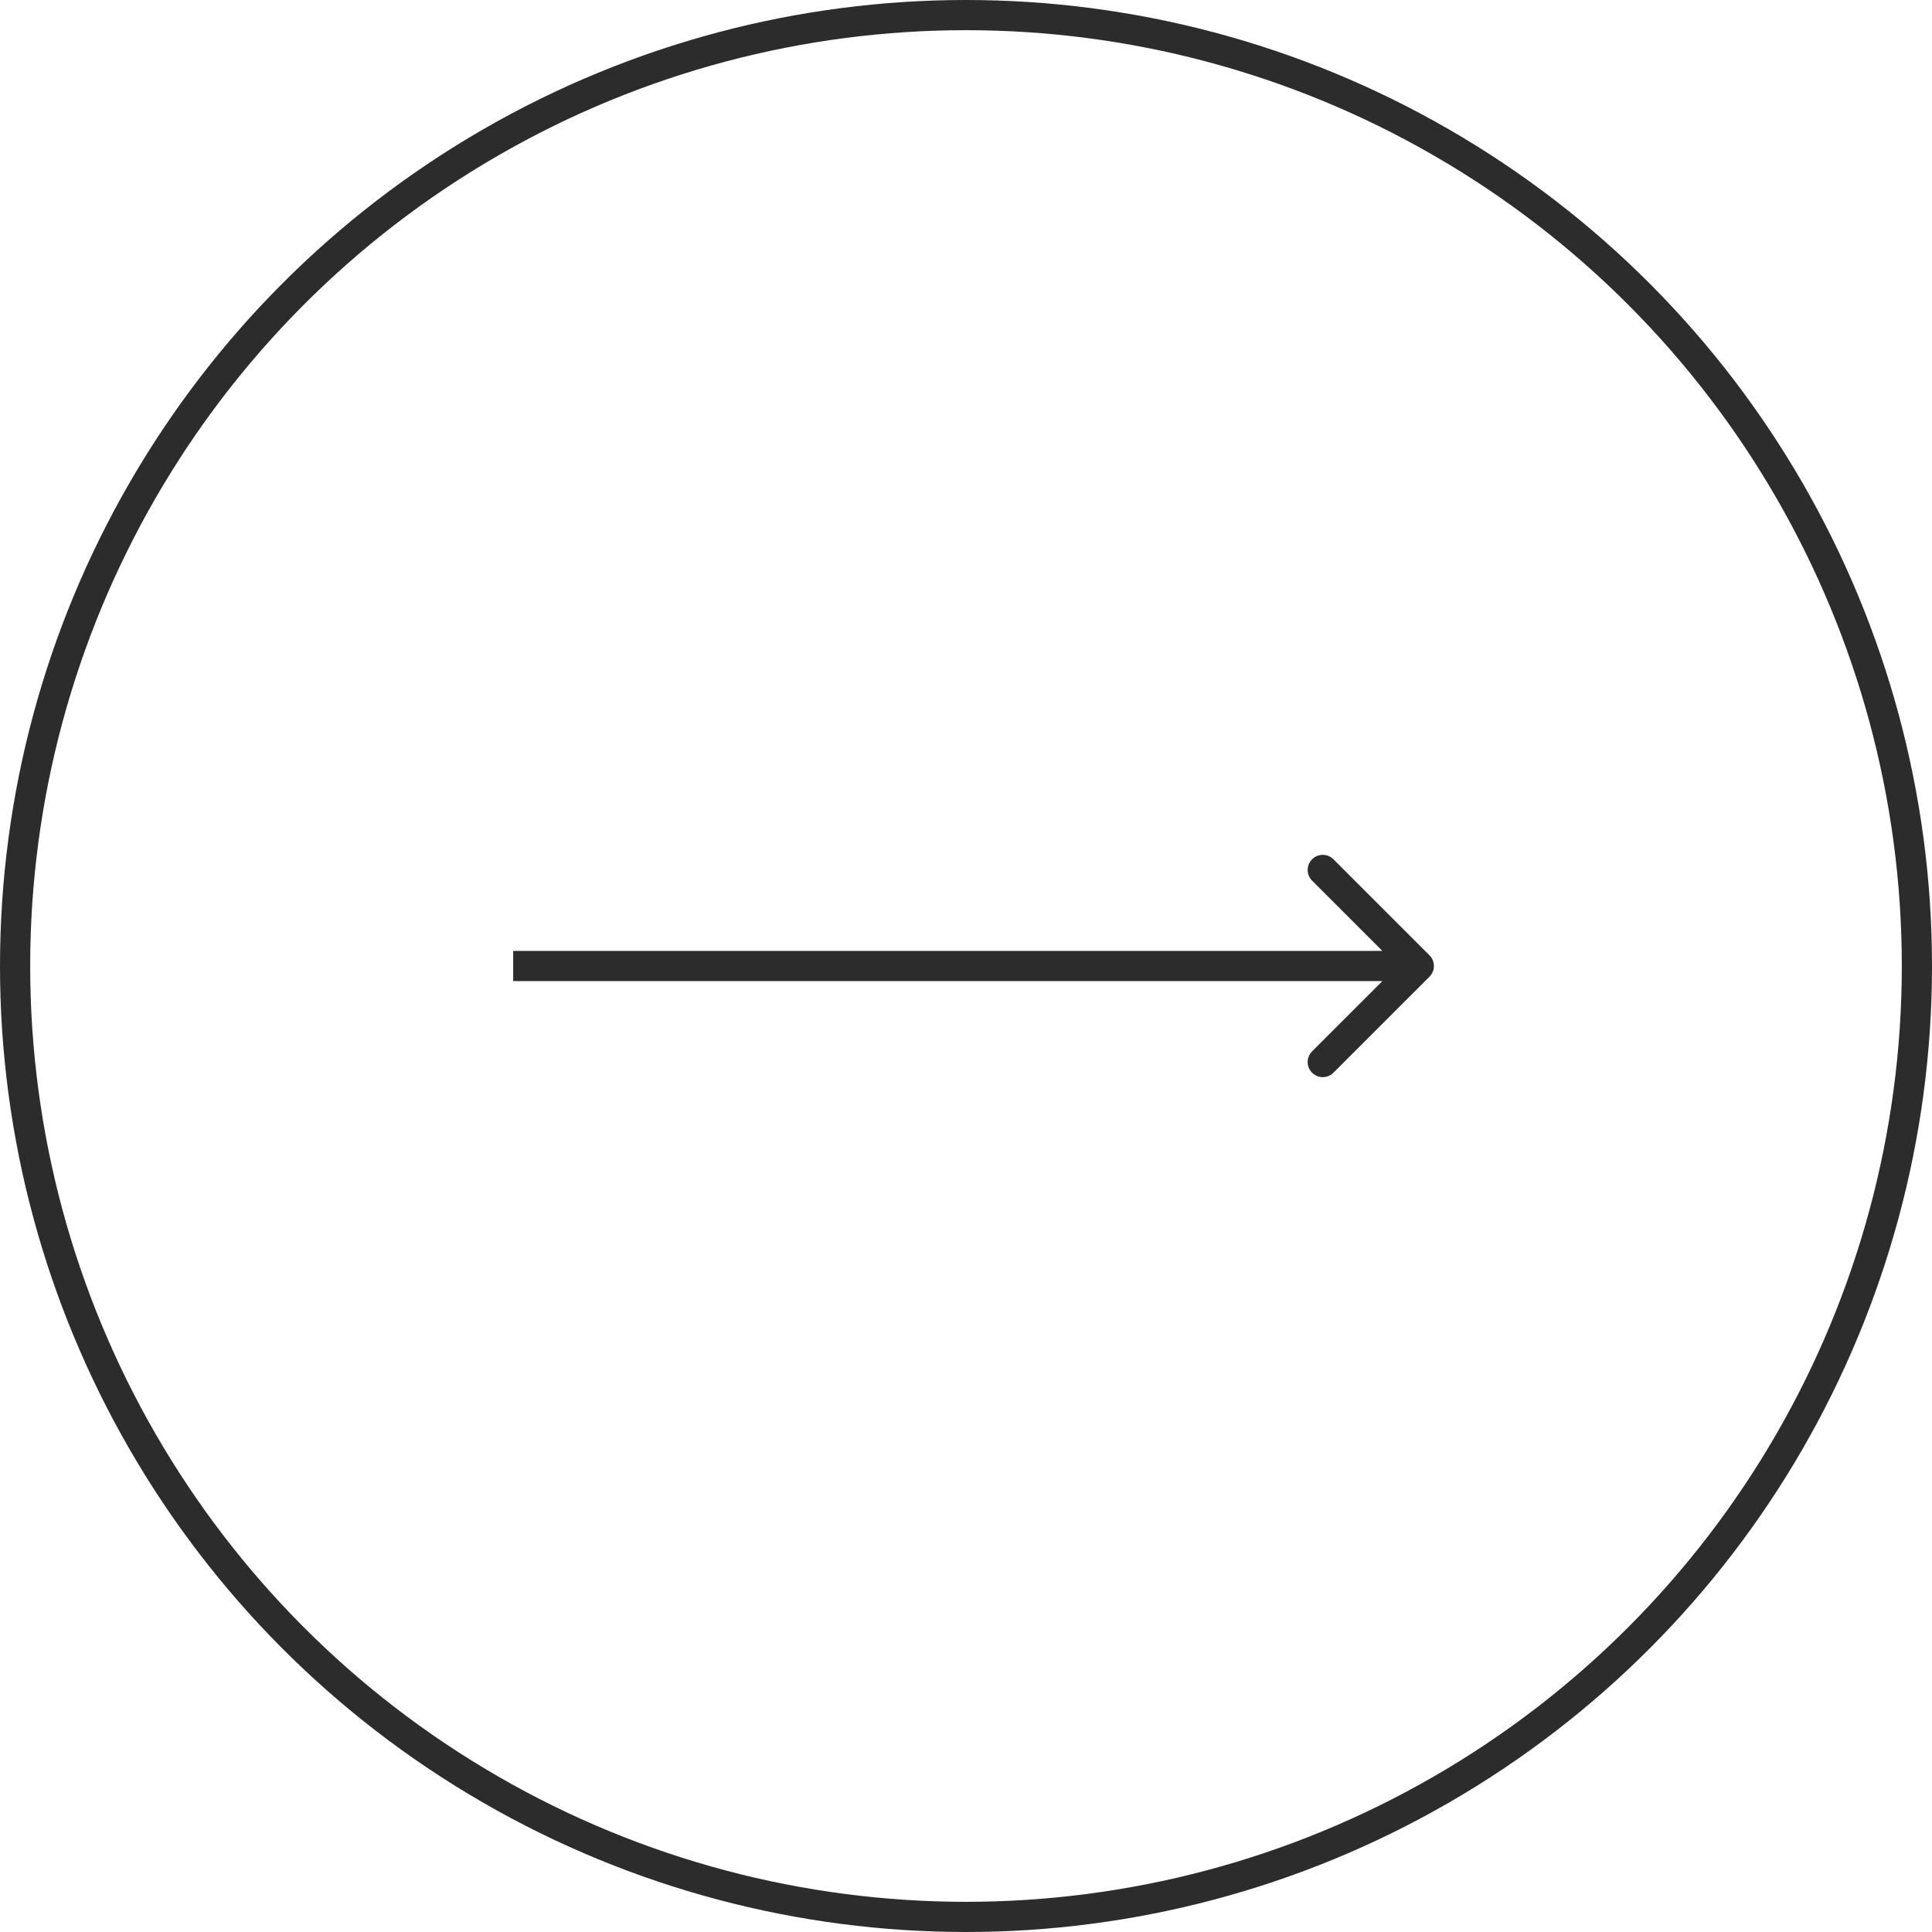 <?xml version="1.0" encoding="UTF-8"?> <svg xmlns="http://www.w3.org/2000/svg" width="64" height="64" viewBox="0 0 64 64" fill="none"><circle cx="32" cy="32" r="31.5" transform="matrix(-1 0 0 1 64 0)" stroke="#2C2C2C"></circle><path d="M47.354 31.646C47.549 31.842 47.549 32.158 47.354 32.354L44.172 35.535C43.976 35.731 43.66 35.731 43.465 35.535C43.269 35.34 43.269 35.024 43.465 34.828L46.293 32L43.465 29.172C43.269 28.976 43.269 28.66 43.465 28.465C43.66 28.269 43.976 28.269 44.172 28.465L47.354 31.646ZM17 31.5L47 31.5L47 32.5L17 32.5L17 31.5Z" fill="#2C2C2C"></path></svg> 